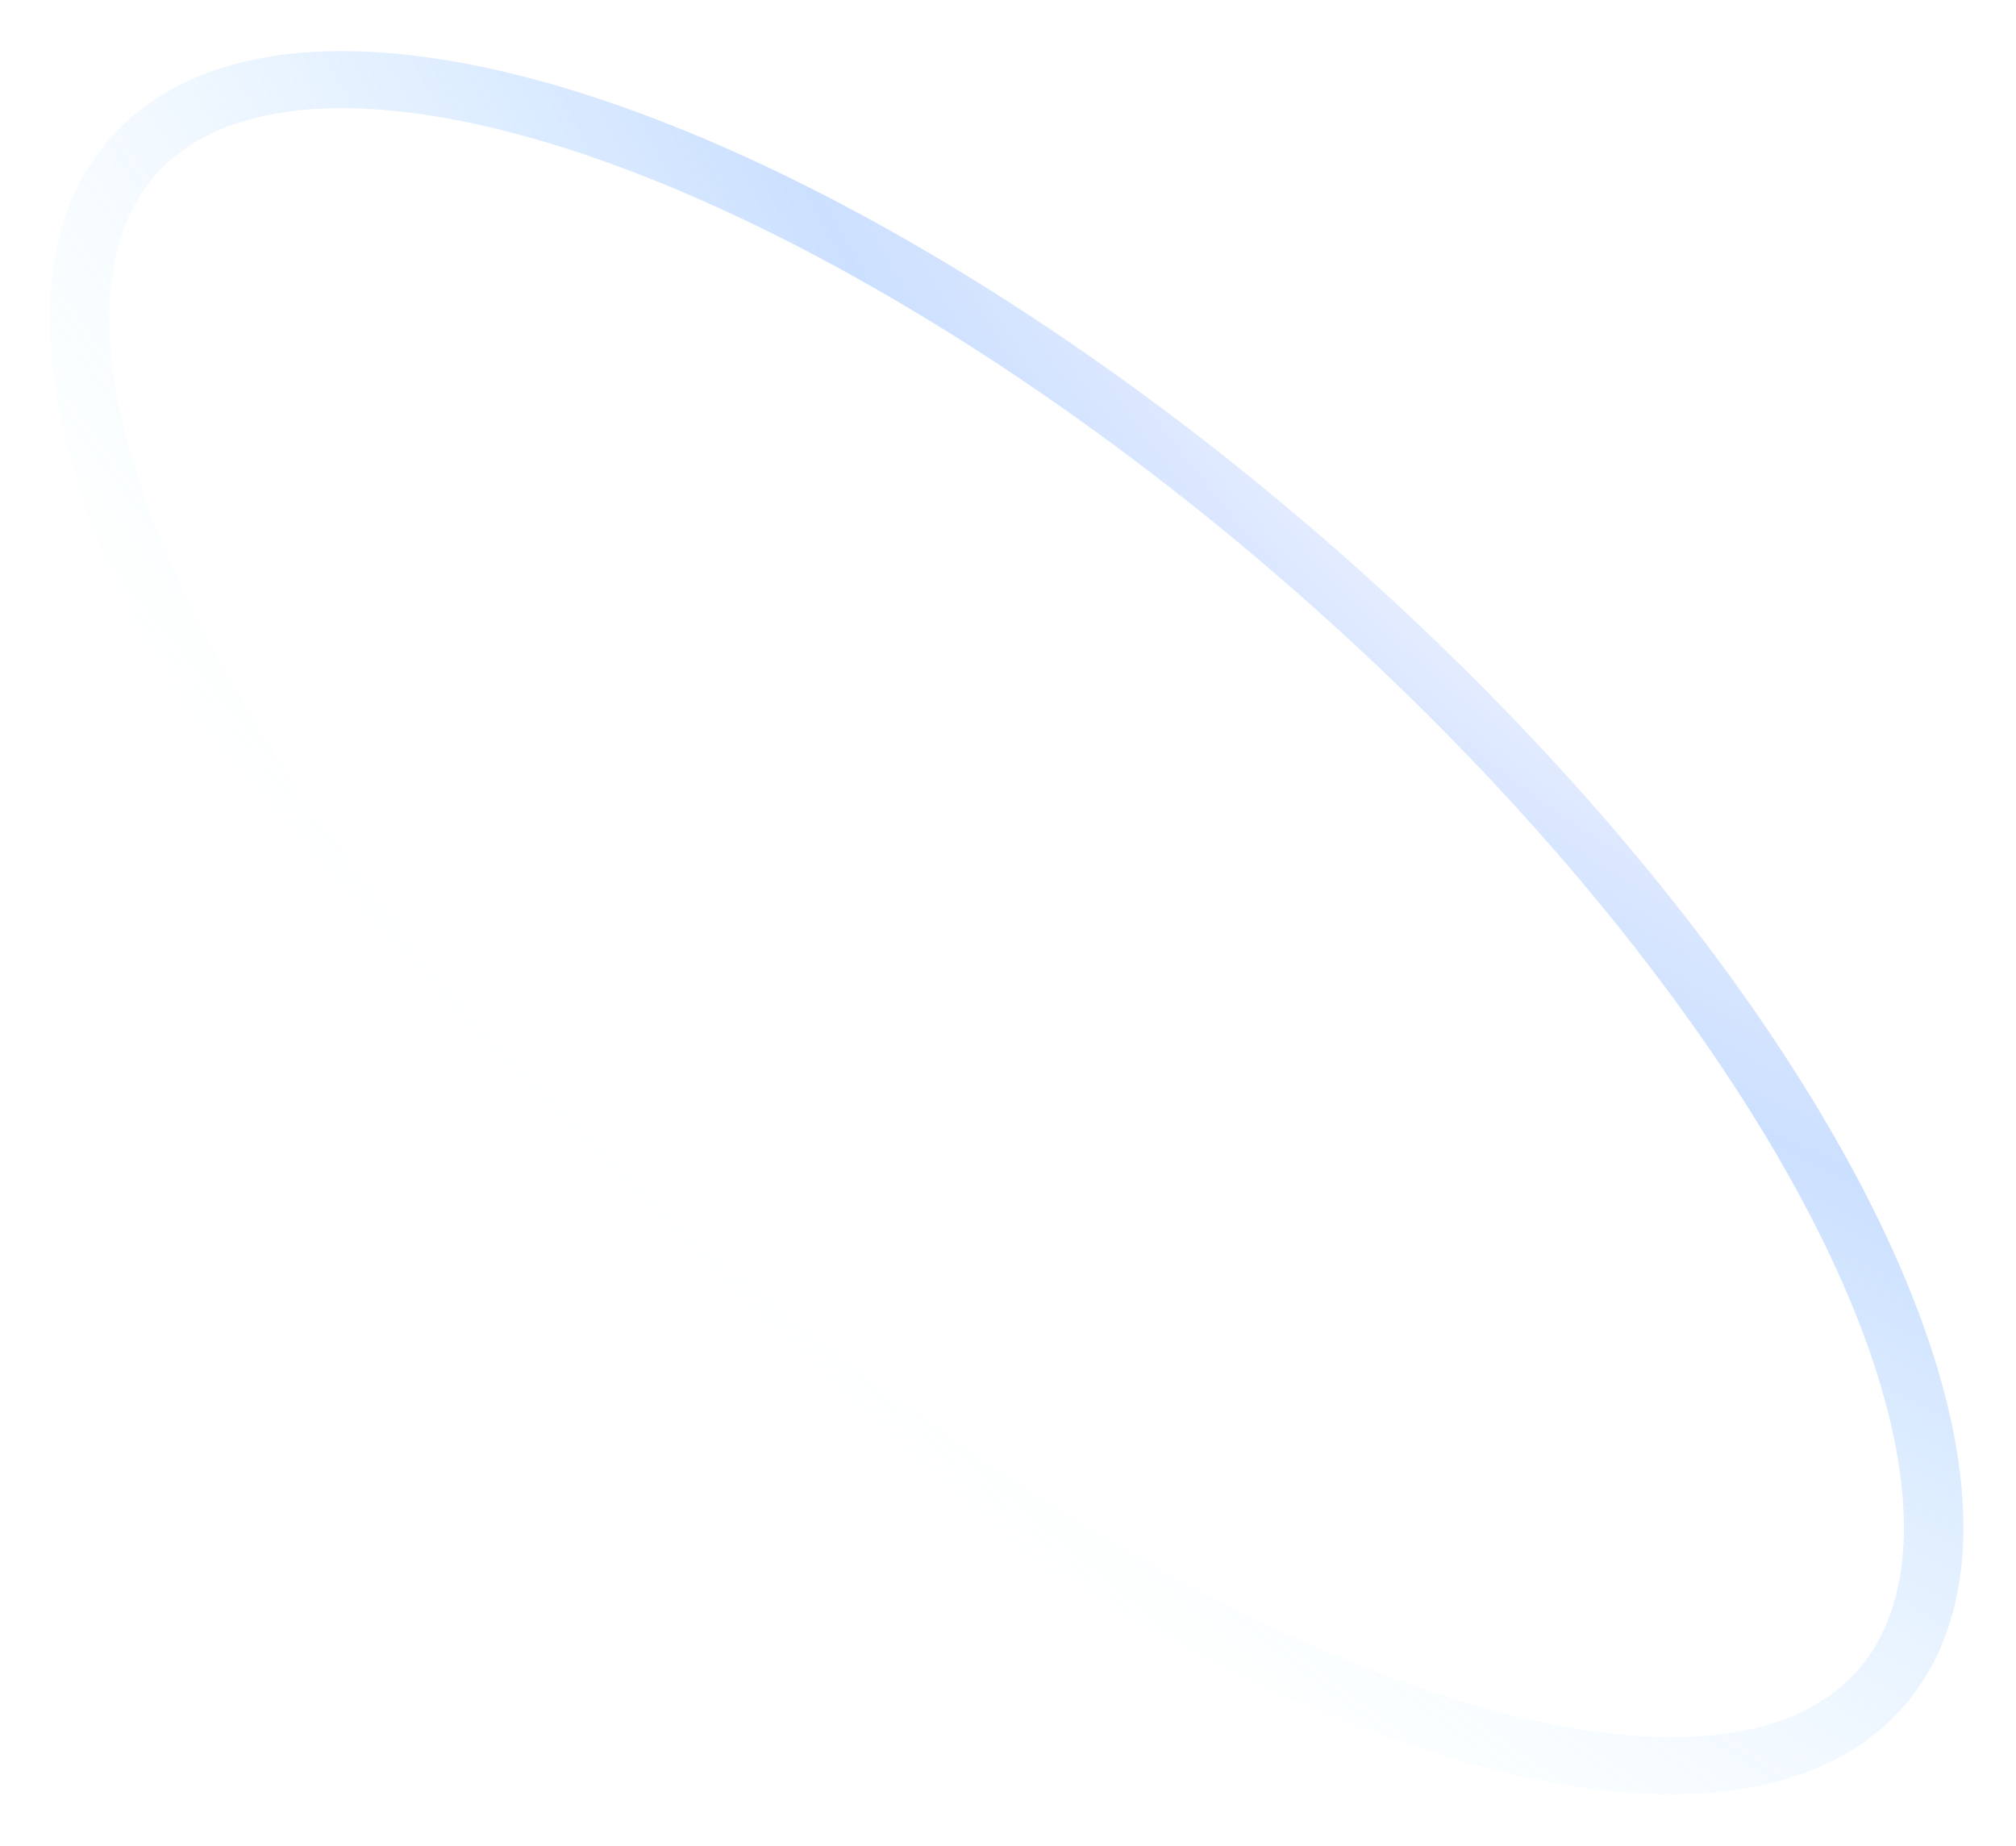 <svg width="415" height="380" viewBox="0 0 415 380" fill="none" xmlns="http://www.w3.org/2000/svg">
<g filter="url(#filter0_f_0_378)">
<ellipse cx="239.133" cy="96.591" rx="239.133" ry="96.591" transform="matrix(-0.747 -0.665 0.695 -0.719 318.712 418.394)" stroke="url(#paint0_radial_0_378)" stroke-width="12"/>
</g>
<defs>
<filter id="filter0_f_0_378" x="0.238" y="0.463" width="413.936" height="378.891" filterUnits="userSpaceOnUse" color-interpolation-filters="sRGB">
<feFlood flood-opacity="0" result="BackgroundImageFix"/>
<feBlend mode="normal" in="SourceGraphic" in2="BackgroundImageFix" result="shape"/>
<feGaussianBlur stdDeviation="5" result="effect1_foregroundBlur_0_378"/>
</filter>
<radialGradient id="paint0_radial_0_378" cx="0" cy="0" r="1" gradientUnits="userSpaceOnUse" gradientTransform="translate(226.812 243.489) rotate(-86.972) scale(243.829 607.389)">
<stop offset="0.103" stop-color="#769CFF" stop-opacity="0.11"/>
<stop offset="0.359" stop-color="#84B5FF" stop-opacity="0.42"/>
<stop offset="0.734" stop-color="#91CAFF" stop-opacity="0.12"/>
<stop offset="1" stop-color="#ADFAFF" stop-opacity="0"/>
</radialGradient>
</defs>
</svg>
